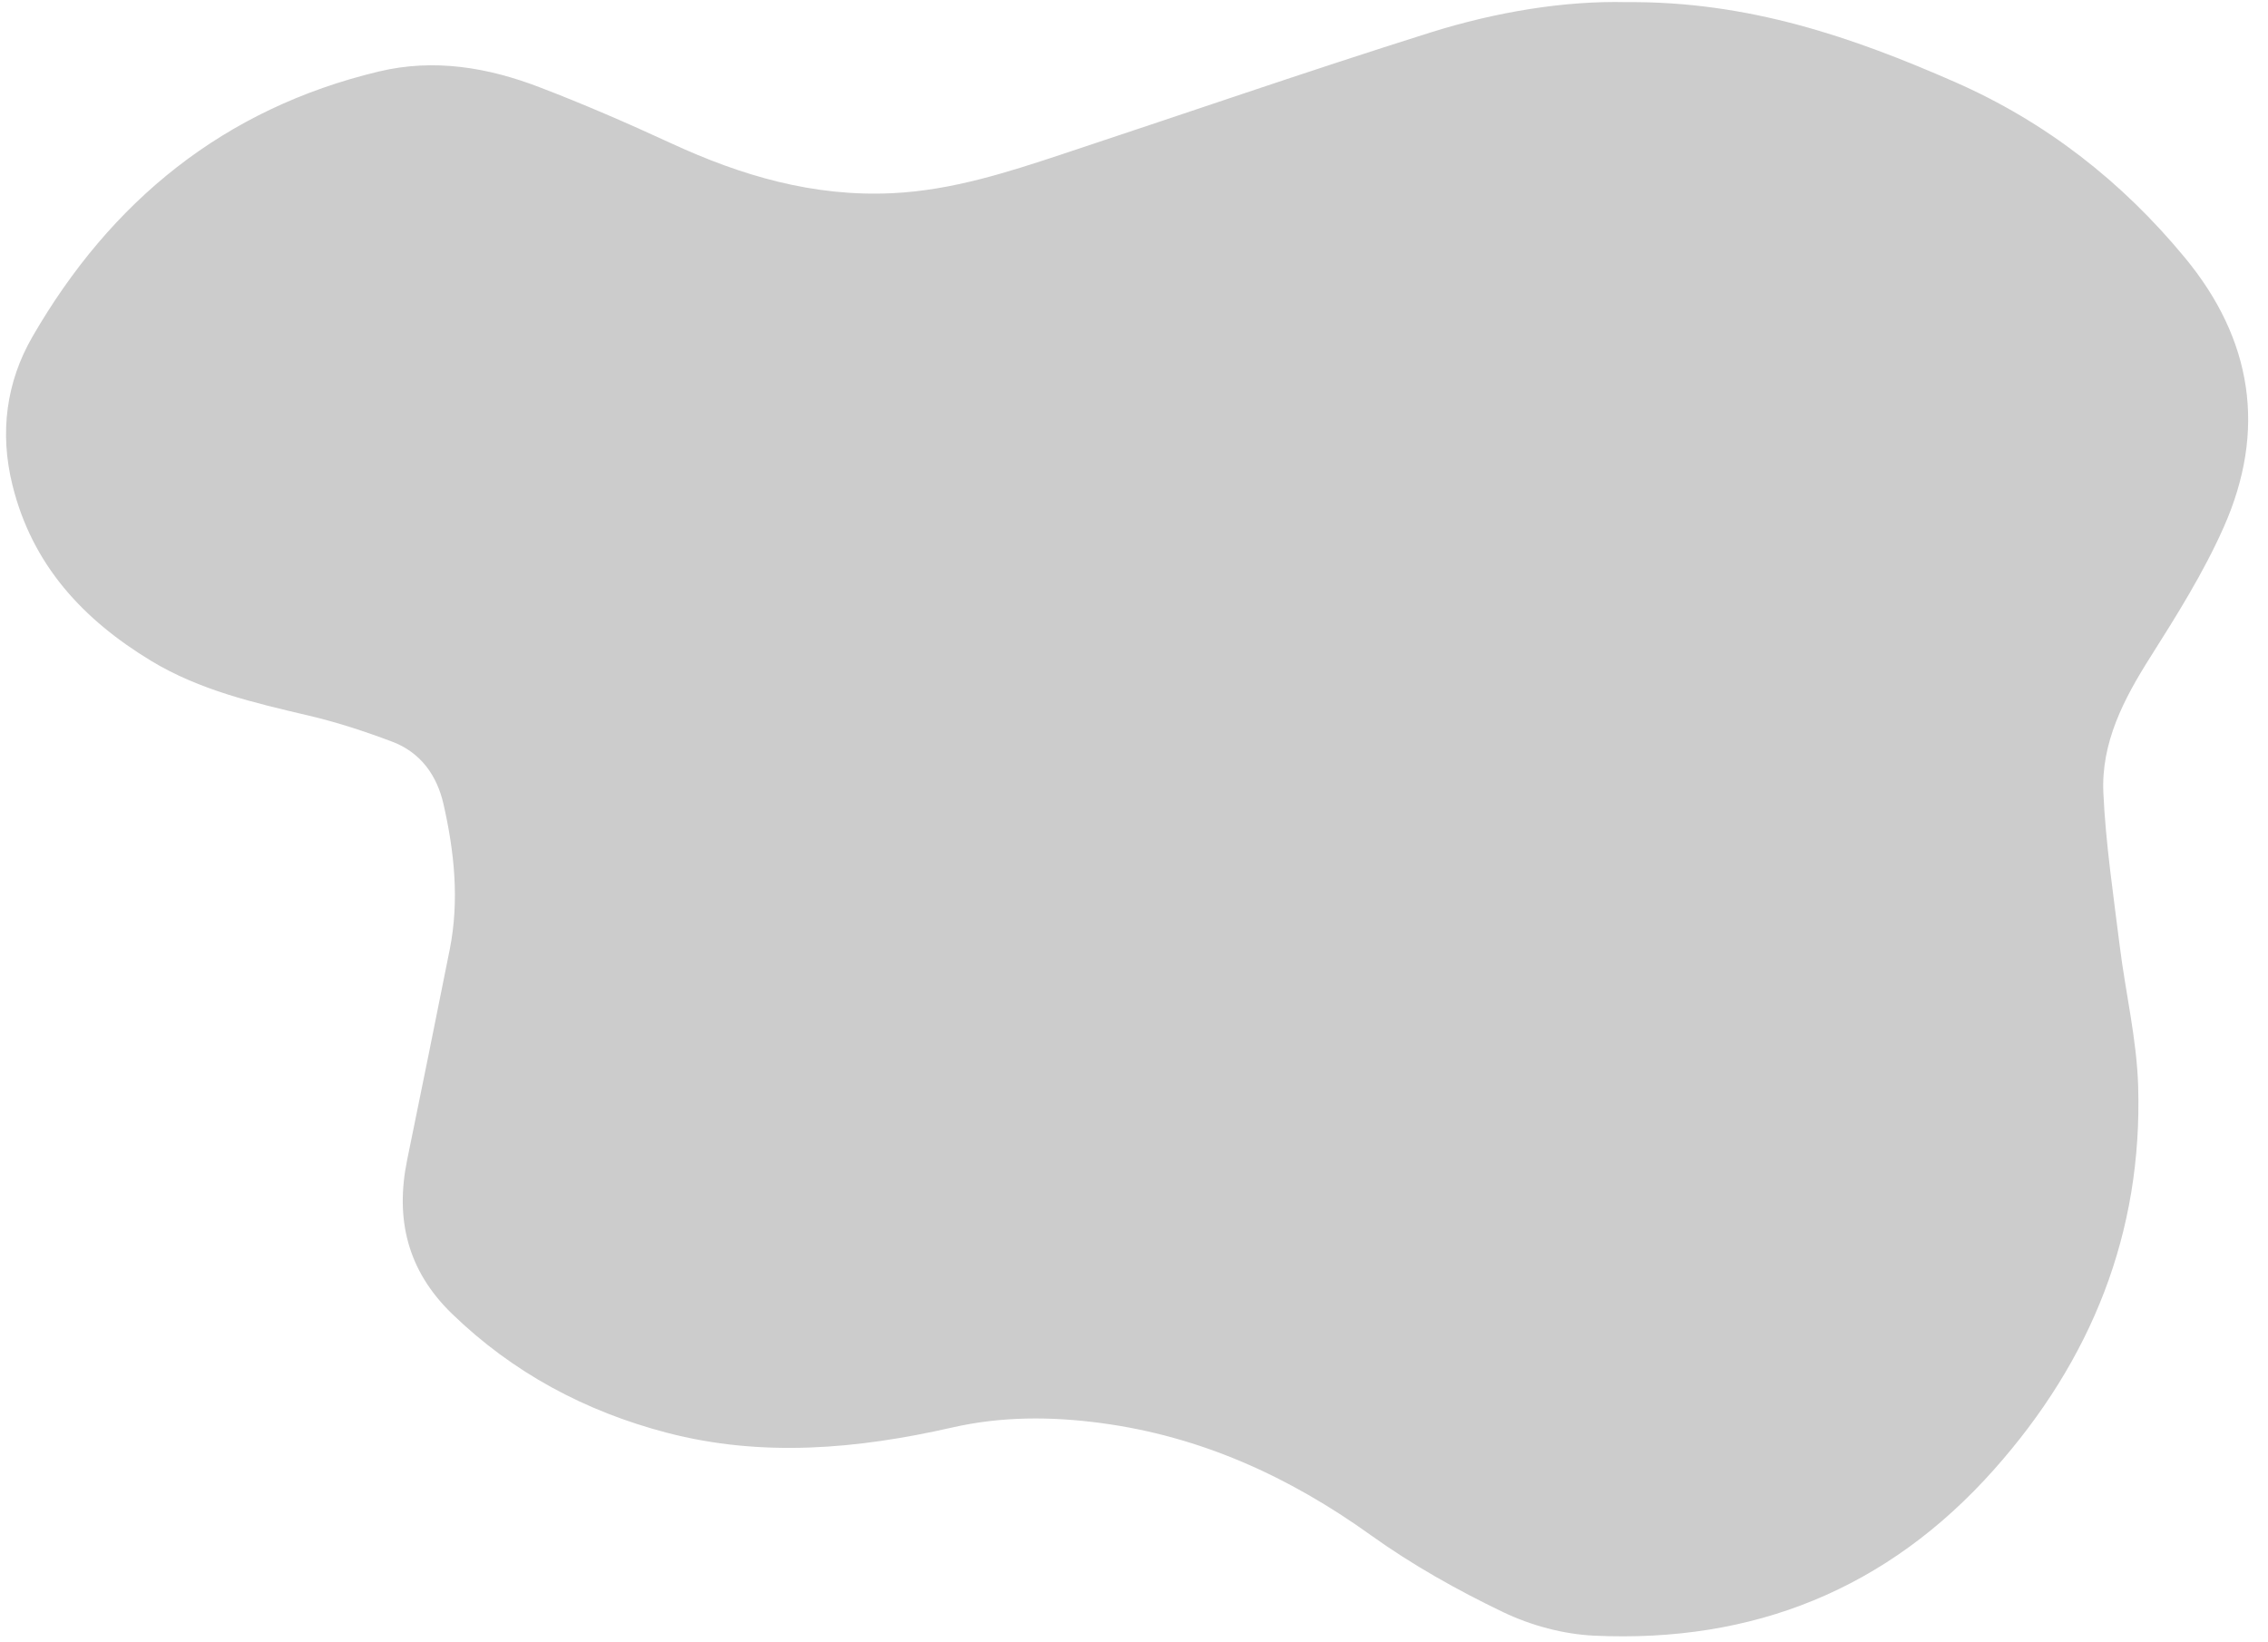 <?xml version="1.0" encoding="UTF-8" standalone="no"?><svg xmlns="http://www.w3.org/2000/svg" xmlns:xlink="http://www.w3.org/1999/xlink" fill="#000000" height="81.9" preserveAspectRatio="xMidYMid meet" version="1" viewBox="-0.3 -0.1 113.1 81.9" width="113.1" zoomAndPan="magnify"><g id="change1_1"><path clip-rule="evenodd" d="M80.821,0.007c6.069-0.051,11.264,1.746,16.353,3.977 c4.538,1.99,8.33,4.952,11.479,8.762c3.379,4.089,4.08,8.617,1.941,13.439c-1.002,2.262-2.338,4.39-3.665,6.489 c-1.326,2.092-2.454,4.256-2.339,6.767c0.117,2.538,0.498,5.067,0.811,7.594c0.29,2.345,0.852,4.676,0.924,7.024 c0.223,7.324-2.328,13.663-7.184,19.122c-5.316,5.982-12.023,8.656-19.94,8.288c-1.534-0.071-3.151-0.507-4.542-1.173 c-2.29-1.099-4.538-2.36-6.6-3.839c-4.076-2.923-8.487-4.932-13.465-5.592c-2.474-0.329-4.949-0.338-7.414,0.224 c-4.723,1.074-9.486,1.5-14.233,0.258c-4.057-1.062-7.673-2.988-10.716-5.94c-2.215-2.149-2.83-4.712-2.228-7.659 c0.715-3.505,1.432-7.01,2.128-10.518c0.479-2.431,0.228-4.843-0.314-7.228c-0.33-1.445-1.146-2.579-2.554-3.113 c-1.356-0.511-2.747-0.969-4.158-1.3c-2.725-0.64-5.446-1.264-7.874-2.736c-3.391-2.057-5.924-4.775-6.91-8.76 c-0.651-2.627-0.304-5.15,0.996-7.4C5.226,9.924,10.868,5.317,18.582,3.468c2.768-0.664,5.445-0.208,8.034,0.786 C28.824,5.1,31,6.044,33.147,7.036c3.521,1.628,7.125,2.691,11.072,2.497c2.966-0.145,5.718-1.039,8.483-1.954 c6.102-2.019,12.178-4.121,18.31-6.052C74.316,0.488,77.737-0.07,80.821,0.007z" fill="#cccccc" fill-rule="evenodd"/></g></svg>